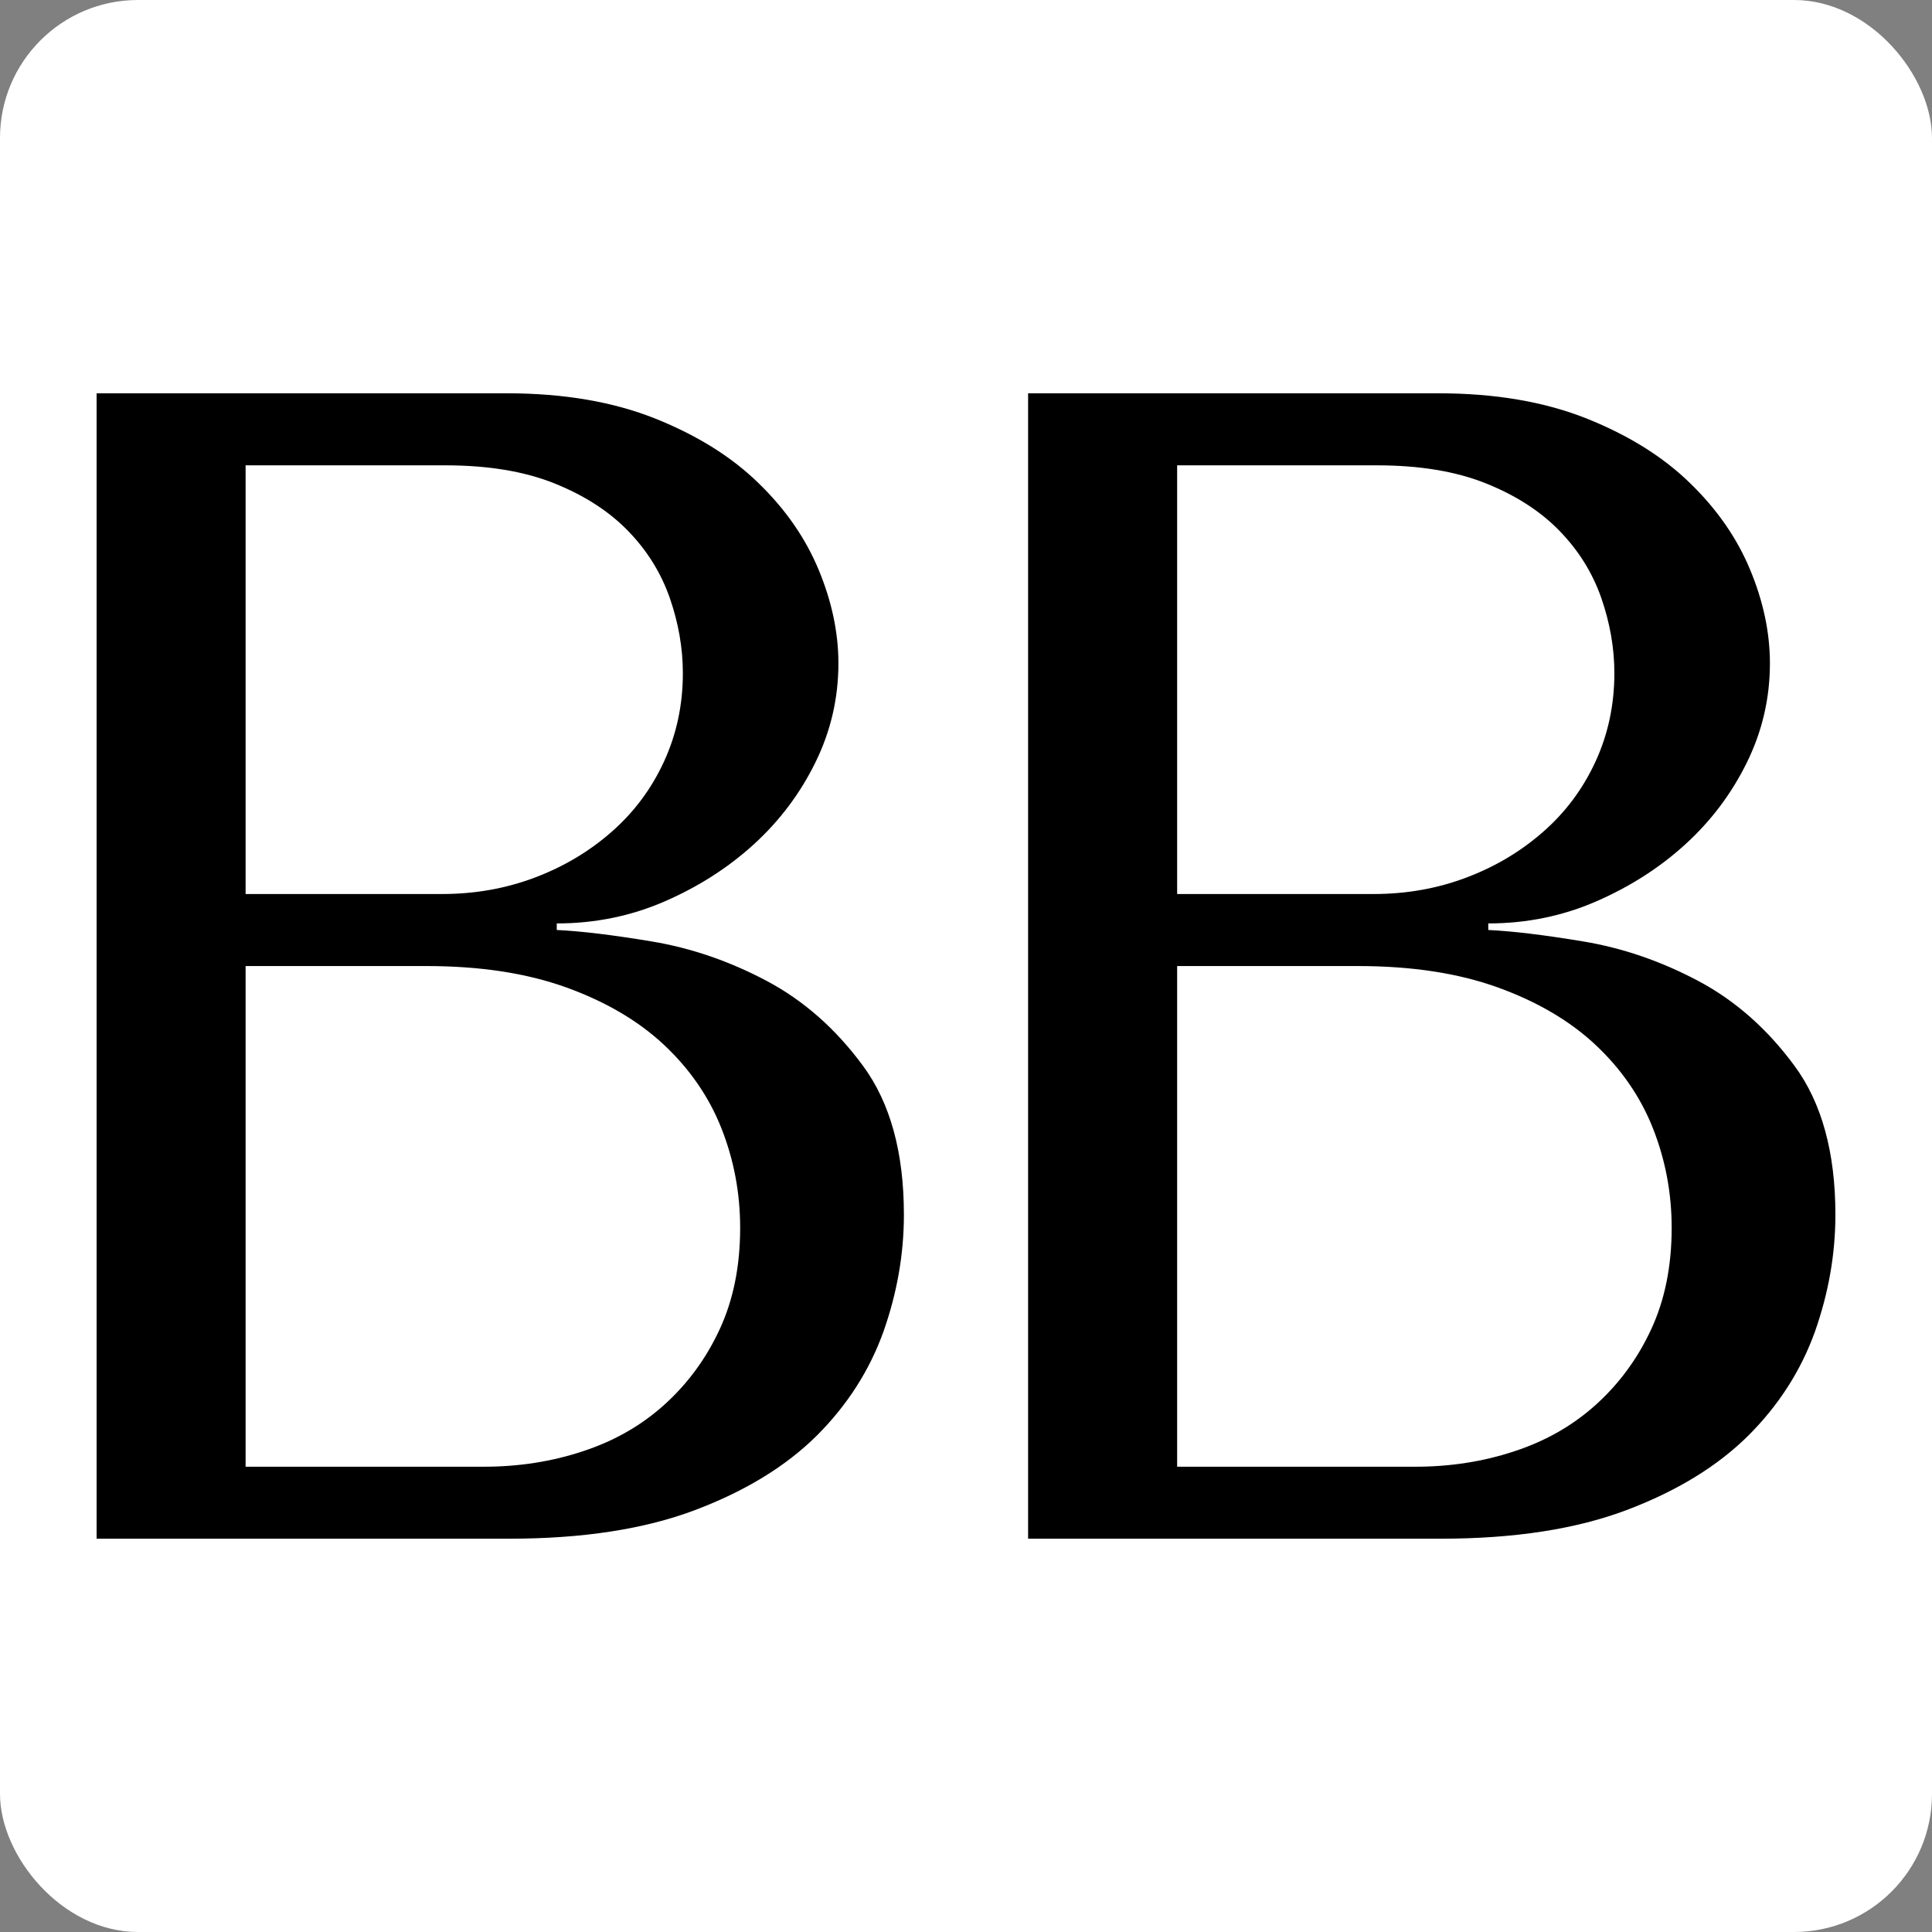 <?xml version="1.0" encoding="UTF-8"?> <svg xmlns="http://www.w3.org/2000/svg" width="280" height="280" viewBox="0 0 280 280" fill="none"><rect x="0" y="0" width="280" height="280" fill="#808080" stroke="none"/><rect width="280" height="280" rx="20" fill="white"></rect><path fill-rule="evenodd" clip-rule="evenodd" d="M14 223H73.802C84.443 223 93.422 221.613 100.739 218.848C108.056 216.082 113.91 212.486 118.378 208.059C122.808 203.633 126.013 198.613 128.032 193C130.013 187.387 131 181.737 131 176.043C131 167.034 129.026 159.834 125.071 154.466C121.116 149.09 116.448 144.983 111.068 142.135C105.688 139.288 100.153 137.39 94.454 136.441C88.755 135.492 84.169 134.943 80.689 134.78V133.831C86.224 133.831 91.448 132.763 96.353 130.628C101.258 128.492 105.57 125.727 109.287 122.331C113.005 118.935 115.973 114.983 118.185 110.475C120.396 105.967 121.509 101.184 121.509 96.127C121.509 91.701 120.559 87.193 118.66 82.61C116.76 78.028 113.873 73.839 109.955 70.042C106.082 66.246 101.095 63.124 95.003 60.678C88.874 58.231 81.713 57 73.446 57H14V222.993V223ZM35.594 212.568V140.007H61.781C69.573 140.007 76.296 141.031 82.032 143.092C87.731 145.146 92.472 147.919 96.19 151.389C99.908 154.866 102.72 158.9 104.538 163.482C106.356 168.065 107.269 172.884 107.269 177.948C107.269 183.48 106.282 188.381 104.301 192.652C102.327 196.923 99.633 200.556 96.309 203.559C92.984 206.562 89.074 208.816 84.518 210.313C80.006 211.819 75.183 212.568 70.122 212.568H35.594ZM35.594 129.568V67.44H64.549C70.723 67.44 75.984 68.307 80.332 70.05C84.681 71.792 88.243 74.083 91.011 76.931C93.778 79.778 95.797 83.018 97.066 86.651C98.327 90.284 98.965 93.925 98.965 97.558C98.965 102.141 98.053 106.411 96.235 110.364C94.417 114.316 91.886 117.711 88.636 120.559C85.393 123.406 81.675 125.616 77.483 127.195C73.29 128.774 68.823 129.568 64.074 129.568H35.594Z" fill="black"></path><path fill-rule="evenodd" clip-rule="evenodd" d="M149.007 223H208.806C219.446 223 228.425 221.613 235.741 218.848C243.057 216.082 248.912 212.486 253.378 208.059C257.808 203.633 261.014 198.613 263.032 193C265.013 187.387 266 181.737 266 176.043C266 167.034 264.026 159.834 260.071 154.466C256.116 149.09 251.449 144.983 246.07 142.135C240.69 139.288 235.155 137.39 229.456 136.441C223.757 135.492 219.172 134.943 215.692 134.78V133.831C221.227 133.831 226.451 132.763 231.356 130.628C236.26 128.492 240.571 125.727 244.289 122.331C248.006 118.935 250.974 114.983 253.185 110.475C255.397 105.967 256.51 101.184 256.51 96.127C256.51 91.701 255.56 87.193 253.66 82.61C251.761 78.028 248.874 73.839 244.957 70.042C241.083 66.246 236.097 63.124 230.005 60.678C223.876 58.231 216.716 57 208.45 57H149V222.993L149.007 223ZM170.6 212.568V140.007H196.785C204.576 140.007 211.299 141.031 217.035 143.092C222.733 145.146 227.475 147.919 231.192 151.389C234.91 154.866 237.722 158.9 239.54 163.482C241.358 168.065 242.271 172.884 242.271 177.948C242.271 183.48 241.284 188.381 239.303 192.652C237.329 196.923 234.635 200.556 231.311 203.559C227.987 206.562 224.076 208.816 219.521 210.313C215.009 211.819 210.186 212.568 205.126 212.568H170.6ZM170.6 129.568V67.44H199.553C205.727 67.44 210.987 68.307 215.336 70.05C219.684 71.792 223.245 74.083 226.013 76.931C228.781 79.778 230.799 83.018 232.068 86.651C233.329 90.284 233.967 93.925 233.967 97.558C233.967 102.141 233.055 106.411 231.237 110.364C229.419 114.316 226.889 117.711 223.639 120.559C220.396 123.406 216.679 125.616 212.486 127.195C208.294 128.774 203.827 129.568 199.078 129.568H170.6Z" fill="black"></path></svg> 